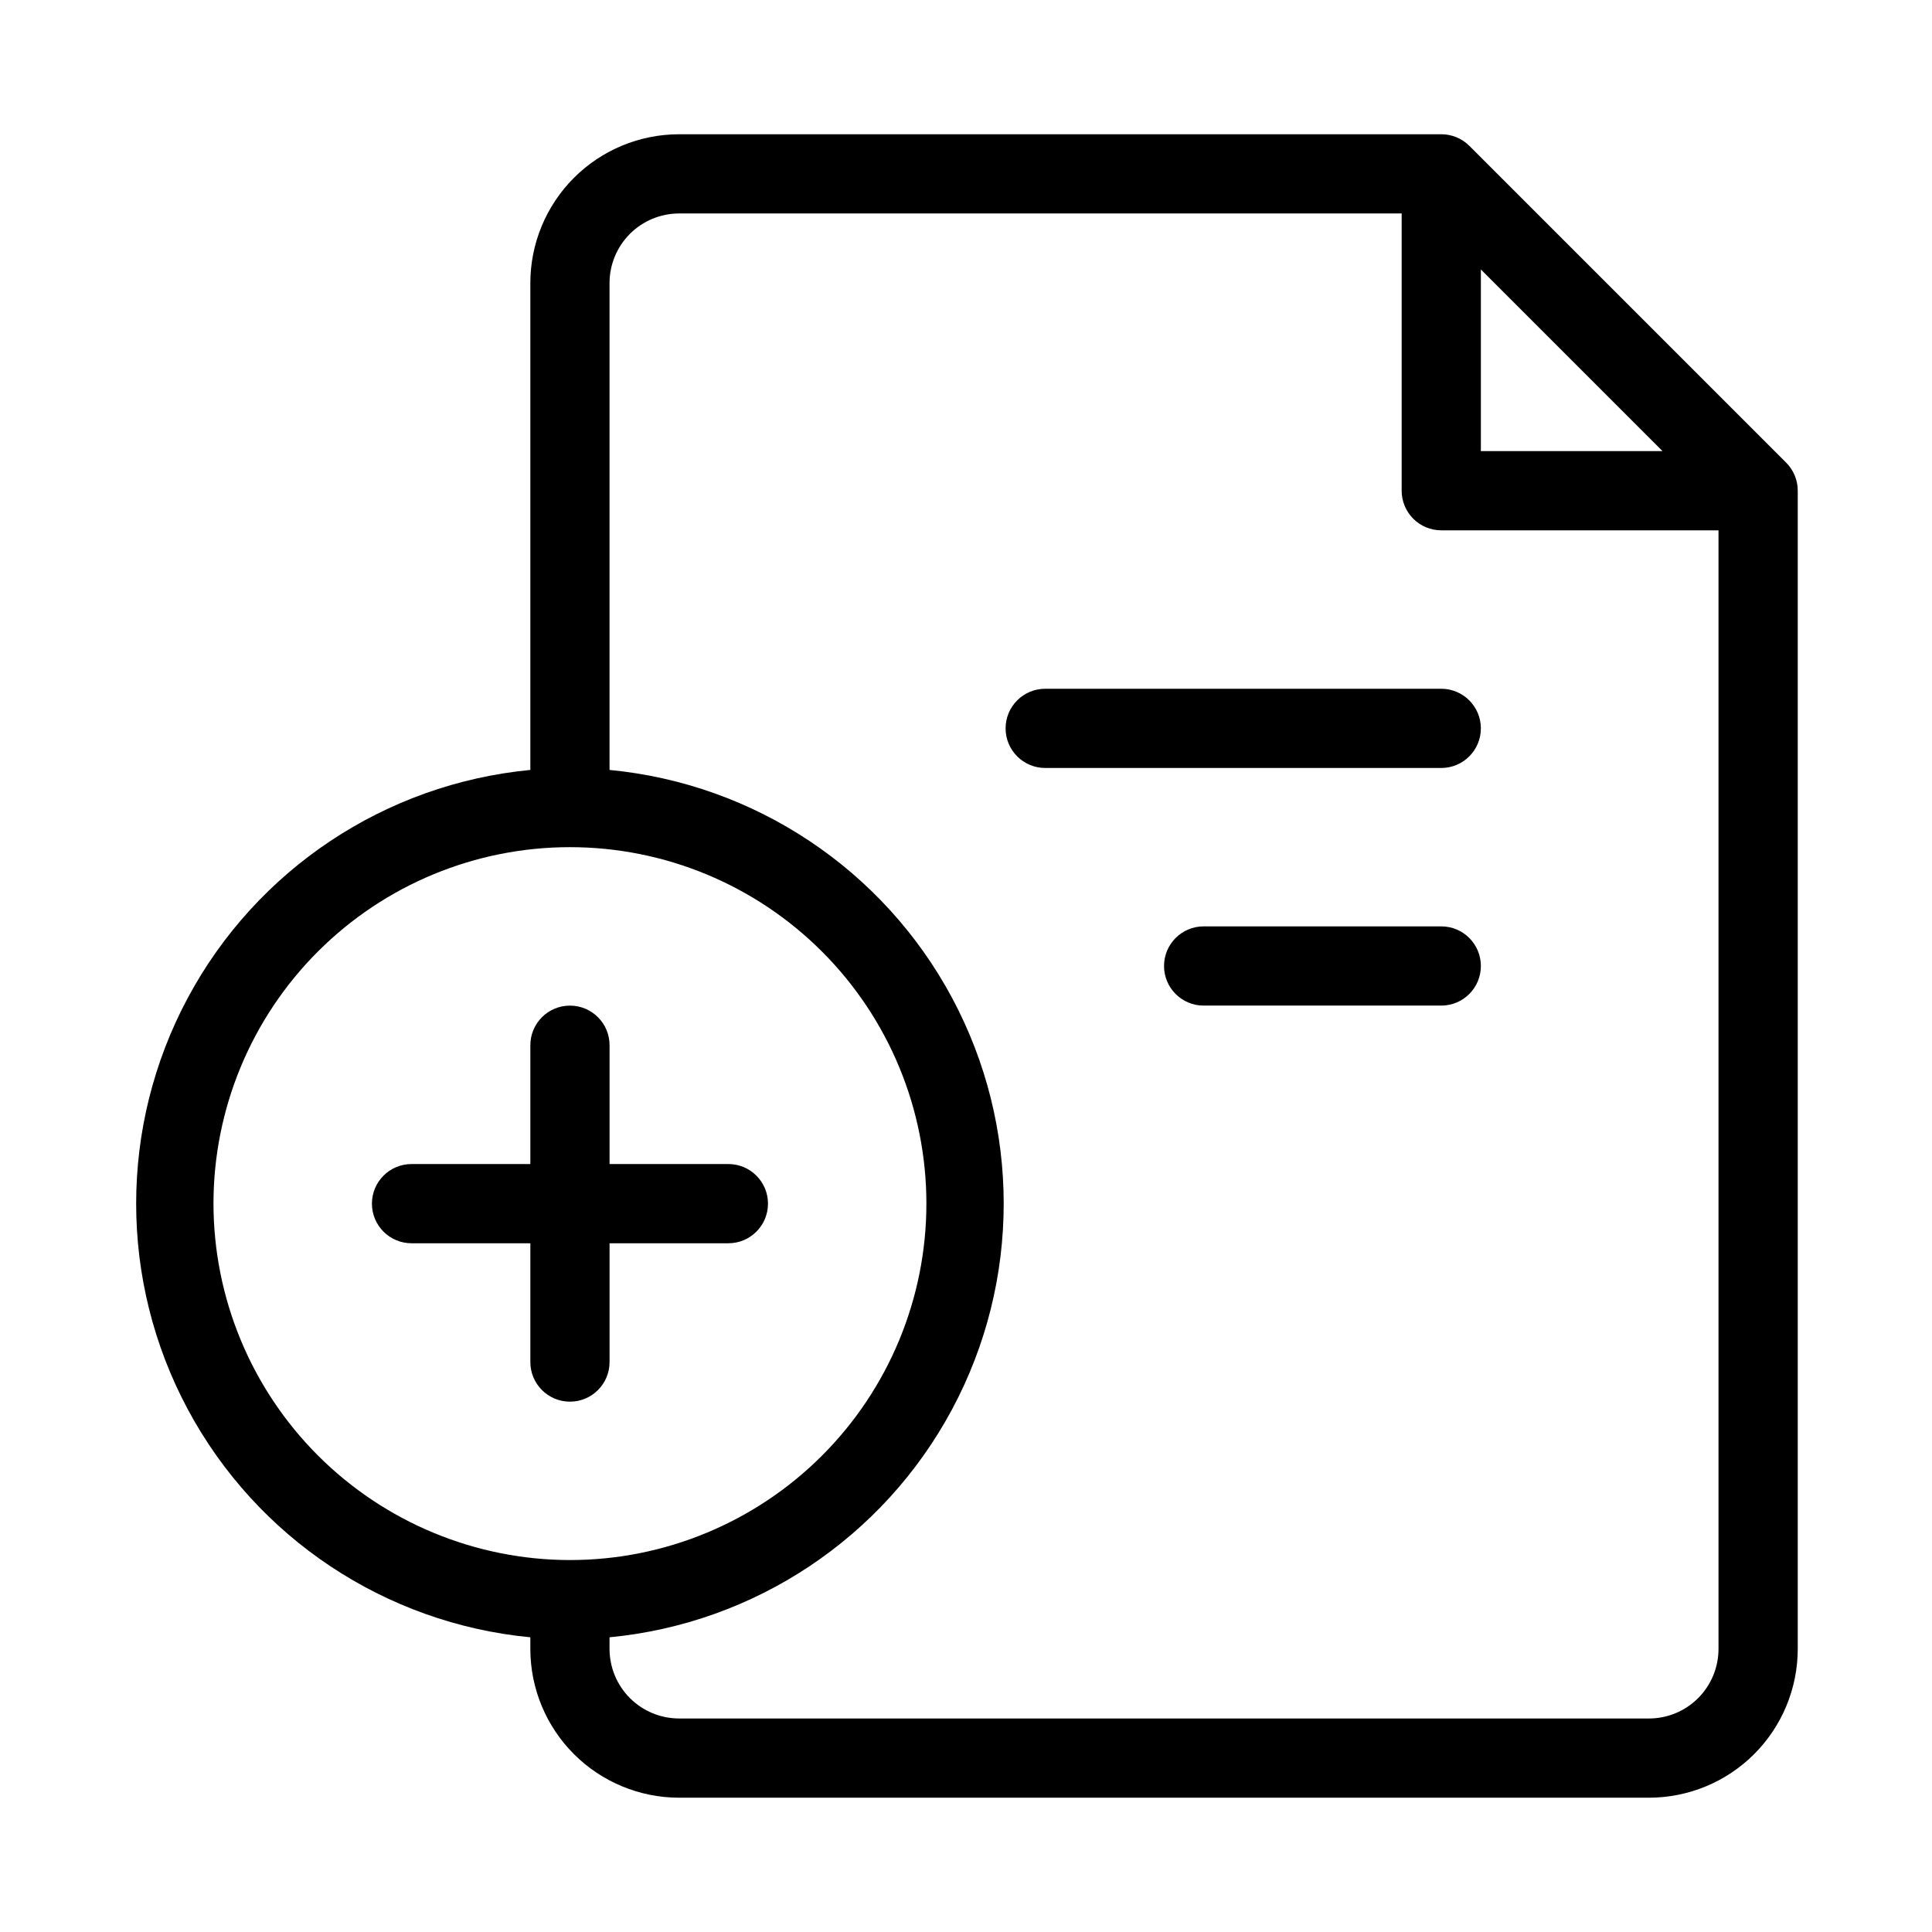 <?xml version="1.0" encoding="UTF-8"?>
<!-- The Best Svg Icon site in the world: iconSvg.co, Visit us! https://iconsvg.co -->
<svg fill="#000000" width="800px" height="800px" version="1.1" viewBox="144 144 512 512" xmlns="http://www.w3.org/2000/svg">
 <g>
  <path d="m617.35 266.61-83.969-83.969v0.004c-1.973-1.969-4.644-3.07-7.434-3.066h-202c-10.449 0.012-20.465 4.164-27.852 11.551-7.387 7.391-11.539 17.406-11.551 27.852v129.06c-38.461 3.68-72.531 26.355-90.777 60.41-18.246 34.059-18.246 74.984 0 109.04 18.246 34.055 52.316 56.73 90.777 60.41v3.106c0.012 10.449 4.164 20.465 11.551 27.852s17.402 11.539 27.852 11.551h257.07c10.449-0.012 20.465-4.164 27.852-11.551s11.539-17.402 11.551-27.852v-306.96c0.008-2.785-1.098-5.461-3.062-7.434zm-80.906-51.199 48.137 48.137h-48.137zm-335.87 247.56c0-25.055 9.953-49.082 27.668-66.797 17.715-17.719 41.742-27.668 66.797-27.668 25.051 0 49.078 9.949 66.797 27.668 17.715 17.715 27.668 41.742 27.668 66.797 0 25.051-9.953 49.078-27.668 66.793-17.719 17.719-41.746 27.668-66.797 27.668-25.047-0.027-49.059-9.988-66.766-27.695-17.711-17.711-27.672-41.723-27.699-66.766zm380.44 136.45-257.07-0.004c-4.879-0.012-9.555-1.953-13.008-5.402-3.449-3.449-5.391-8.129-5.402-13.008v-3.106c38.461-3.68 72.531-26.355 90.777-60.41 18.242-34.059 18.242-74.984 0-109.04-18.246-34.055-52.316-56.73-90.777-60.41v-129.06c0.012-4.879 1.953-9.555 5.402-13.008 3.453-3.449 8.129-5.391 13.008-5.402h191.51v73.473c0 2.781 1.109 5.453 3.074 7.422 1.969 1.969 4.641 3.074 7.422 3.074h73.473v296.47c-0.012 4.879-1.953 9.559-5.402 13.008s-8.129 5.391-13.008 5.402z"/>
  <path d="m525.95 326.53h-104.96c-5.797 0-10.496 4.699-10.496 10.496 0 5.797 4.699 10.496 10.496 10.496h104.96-0.004c5.797 0 10.496-4.699 10.496-10.496 0-5.797-4.699-10.496-10.496-10.496z"/>
  <path d="m525.95 389.5h-62.973c-5.797 0-10.496 4.699-10.496 10.496s4.699 10.496 10.496 10.496h62.977-0.004c5.797 0 10.496-4.699 10.496-10.496s-4.699-10.496-10.496-10.496z"/>
  <path d="m305.54 504.96v-31.484h31.488c5.797 0 10.496-4.699 10.496-10.496 0-5.797-4.699-10.496-10.496-10.496h-31.488v-31.488c0-5.797-4.699-10.496-10.496-10.496-5.797 0-10.496 4.699-10.496 10.496v31.488h-31.488c-5.797 0-10.496 4.699-10.496 10.496 0 5.797 4.699 10.496 10.496 10.496h31.488v31.484c0 5.797 4.699 10.496 10.496 10.496 5.797 0 10.496-4.699 10.496-10.496z"/>
 </g>
</svg>